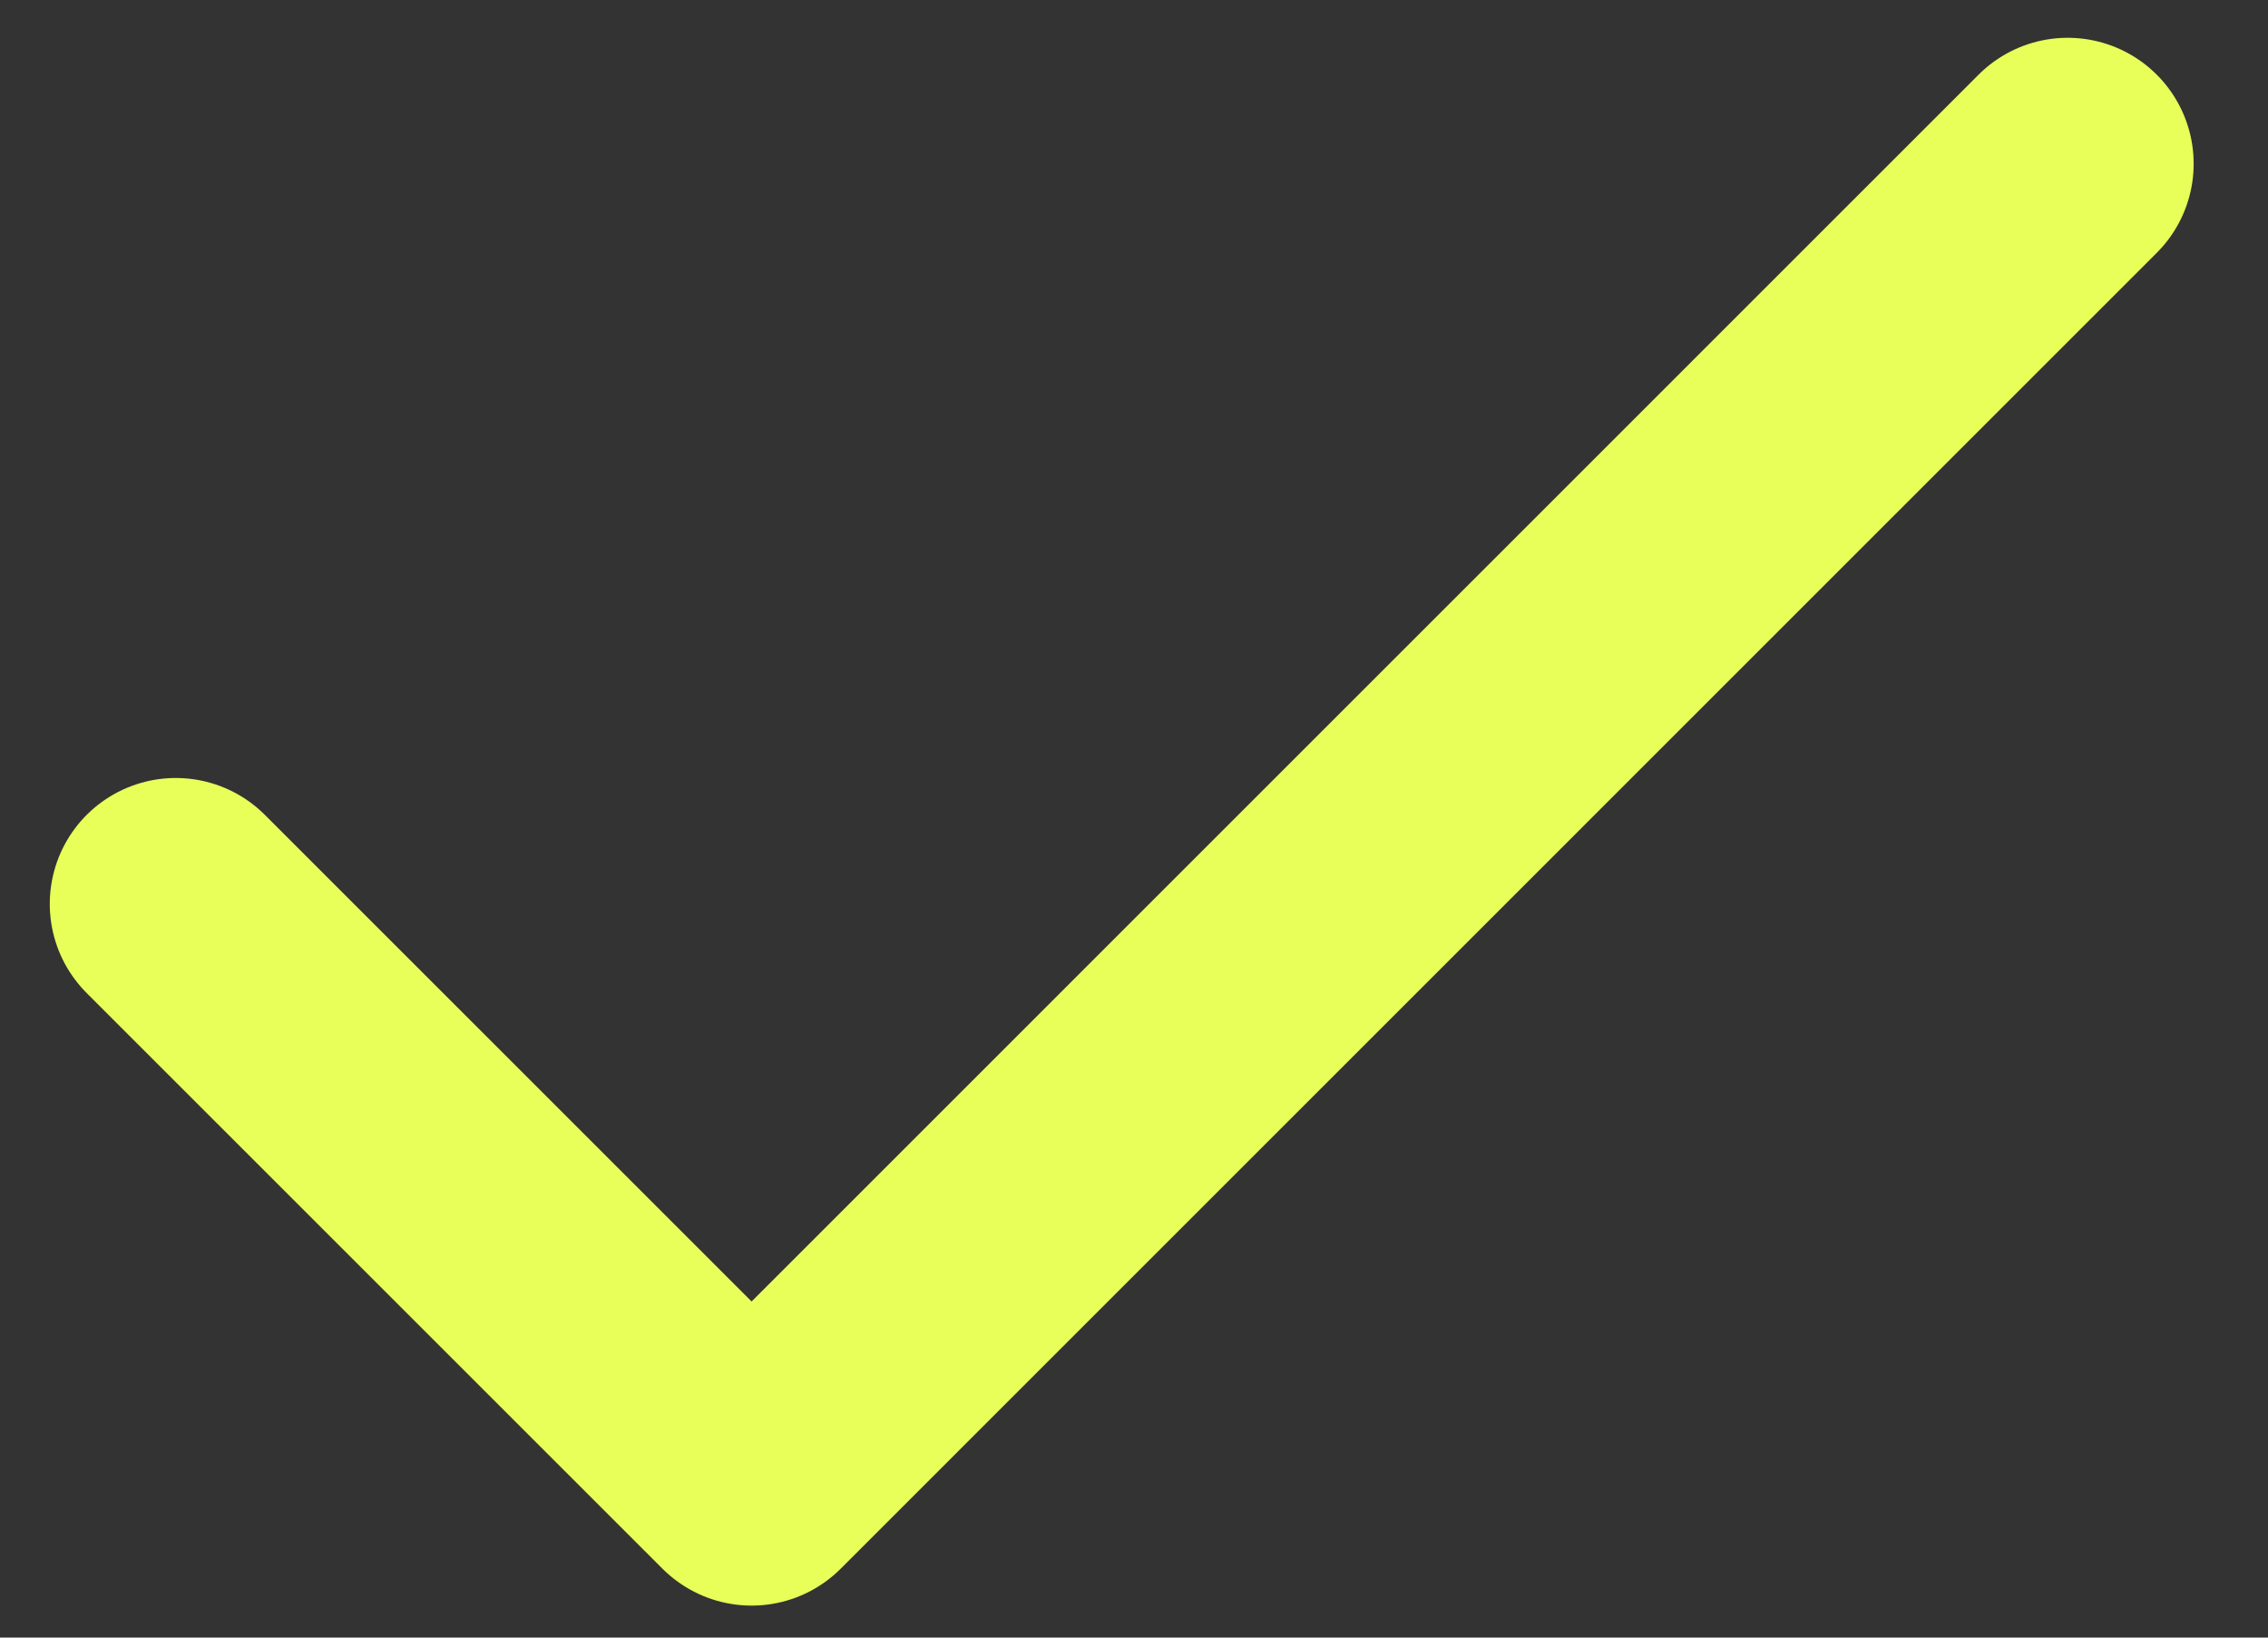 <svg width="18" height="13" viewBox="0 0 18 13" fill="none" xmlns="http://www.w3.org/2000/svg">
<rect x="0" y="0" width="18" height="13" fill="#333333" stroke="none"/>
<path d="M1.395 7.176L5.965 11.746L16.41 1.3" stroke="#E8FF59" stroke-width="2" stroke-linecap="round" stroke-linejoin="round"/>
</svg>
